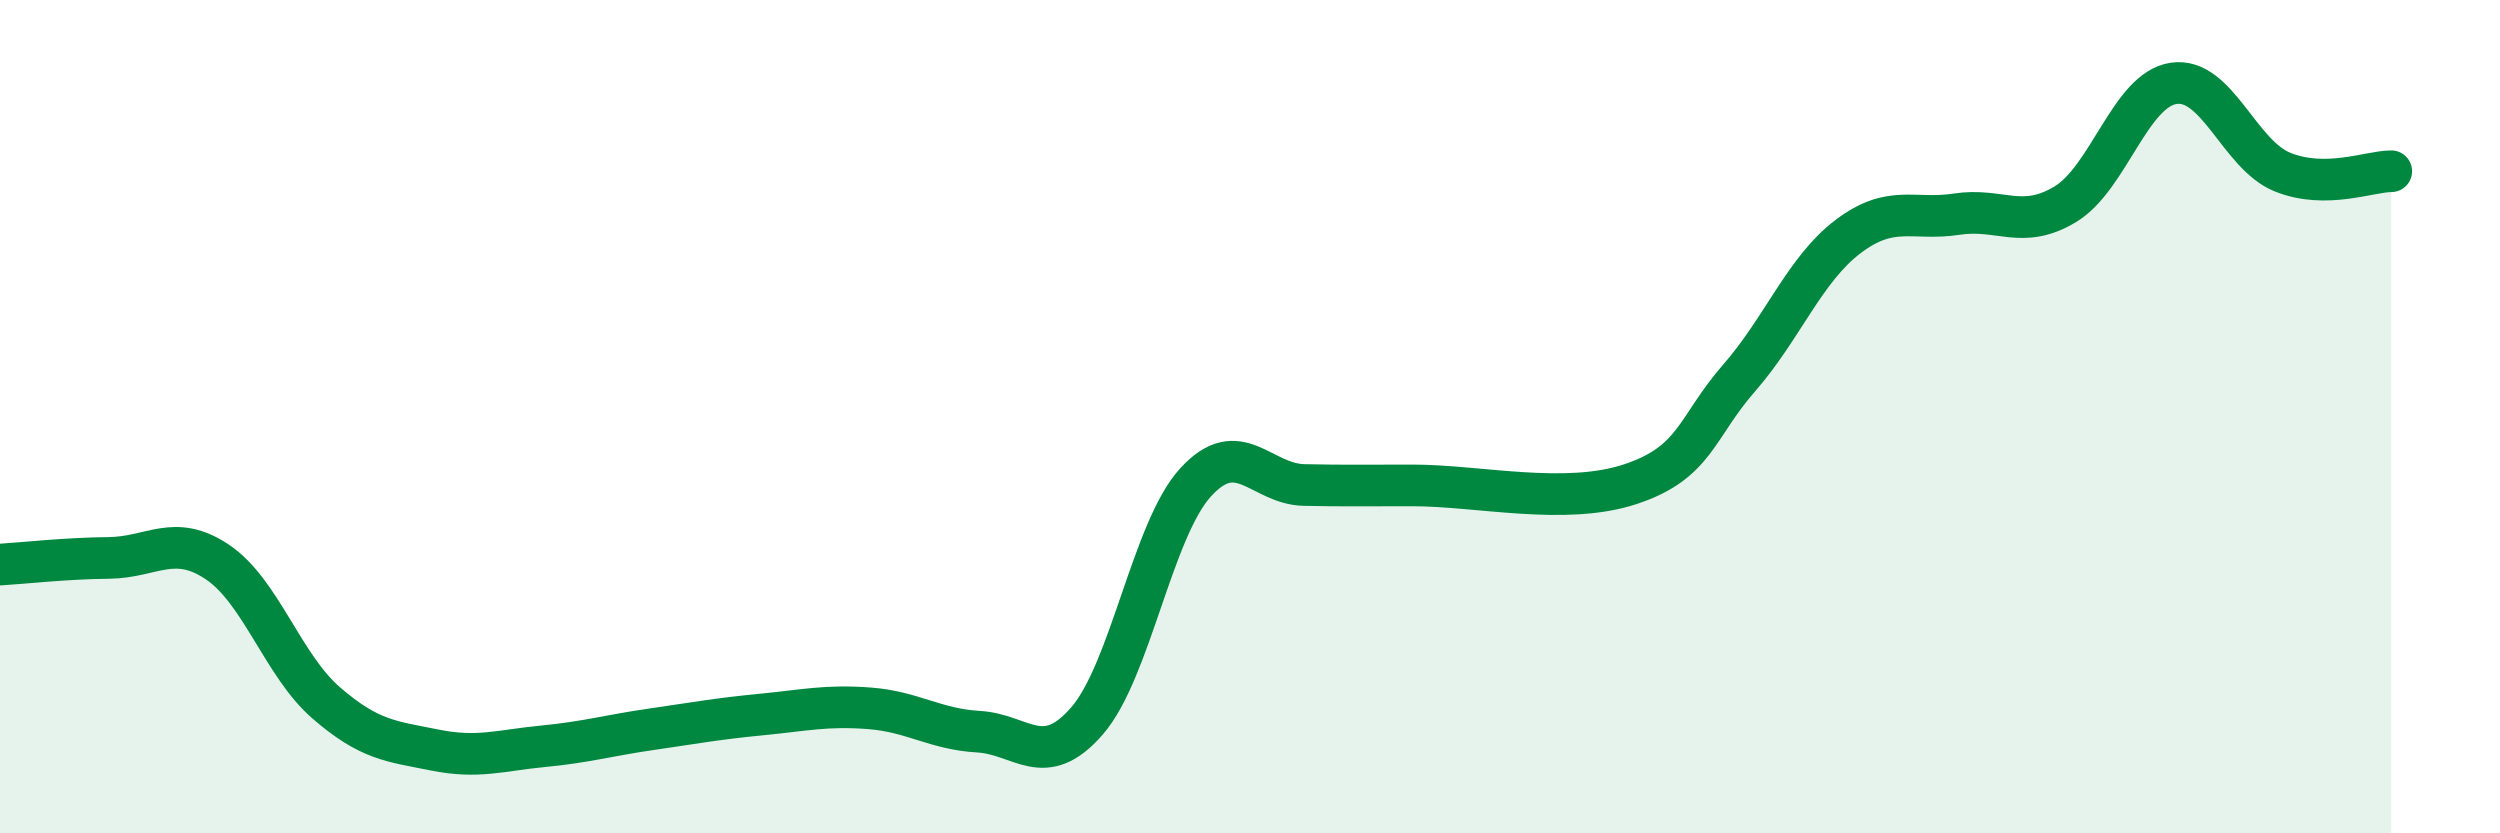 
    <svg width="60" height="20" viewBox="0 0 60 20" xmlns="http://www.w3.org/2000/svg">
      <path
        d="M 0,13.55 C 0.52,13.52 1.57,13.4 2.61,13.39 C 3.65,13.38 4.18,12.79 5.22,13.49 C 6.26,14.19 6.79,15.97 7.83,16.87 C 8.87,17.77 9.39,17.79 10.43,18 C 11.47,18.21 12,18.01 13.04,17.91 C 14.08,17.81 14.61,17.65 15.65,17.5 C 16.69,17.35 17.22,17.25 18.26,17.15 C 19.3,17.05 19.83,16.92 20.87,17 C 21.91,17.08 22.44,17.5 23.48,17.56 C 24.52,17.62 25.05,18.5 26.09,17.3 C 27.13,16.1 27.66,12.7 28.7,11.57 C 29.74,10.44 30.26,11.62 31.3,11.64 C 32.34,11.66 32.34,11.65 33.91,11.65 C 35.48,11.65 37.56,12.14 39.13,11.62 C 40.7,11.1 40.7,10.26 41.74,9.07 C 42.78,7.88 43.31,6.47 44.35,5.68 C 45.39,4.89 45.92,5.3 46.96,5.14 C 48,4.98 48.53,5.53 49.57,4.9 C 50.61,4.27 51.13,2.15 52.17,2 C 53.21,1.85 53.74,3.71 54.78,4.13 C 55.82,4.55 56.87,4.11 57.39,4.11L57.39 20L0 20Z"
        fill="#008740"
        opacity="0.1"
        stroke-linecap="round"
        stroke-linejoin="round"
      />
      <path
        d="M 0,13.55 C 0.52,13.52 1.57,13.4 2.61,13.39 C 3.65,13.38 4.18,12.79 5.22,13.49 C 6.26,14.19 6.79,15.97 7.83,16.87 C 8.87,17.77 9.39,17.79 10.43,18 C 11.47,18.21 12,18.01 13.04,17.91 C 14.08,17.81 14.61,17.65 15.65,17.5 C 16.69,17.35 17.22,17.25 18.26,17.15 C 19.3,17.05 19.83,16.92 20.87,17 C 21.91,17.08 22.44,17.5 23.48,17.56 C 24.52,17.62 25.05,18.5 26.09,17.3 C 27.13,16.1 27.66,12.7 28.7,11.57 C 29.74,10.44 30.26,11.62 31.3,11.64 C 32.34,11.66 32.34,11.65 33.91,11.65 C 35.48,11.65 37.56,12.14 39.13,11.62 C 40.7,11.1 40.7,10.26 41.74,9.07 C 42.78,7.88 43.31,6.47 44.35,5.68 C 45.39,4.89 45.92,5.3 46.96,5.14 C 48,4.98 48.53,5.53 49.57,4.9 C 50.61,4.27 51.13,2.15 52.17,2 C 53.21,1.85 53.74,3.71 54.78,4.13 C 55.82,4.55 56.87,4.11 57.39,4.11"
        stroke="#008740"
        stroke-width="1"
        fill="none"
        stroke-linecap="round"
        stroke-linejoin="round"
      />
    </svg>
  